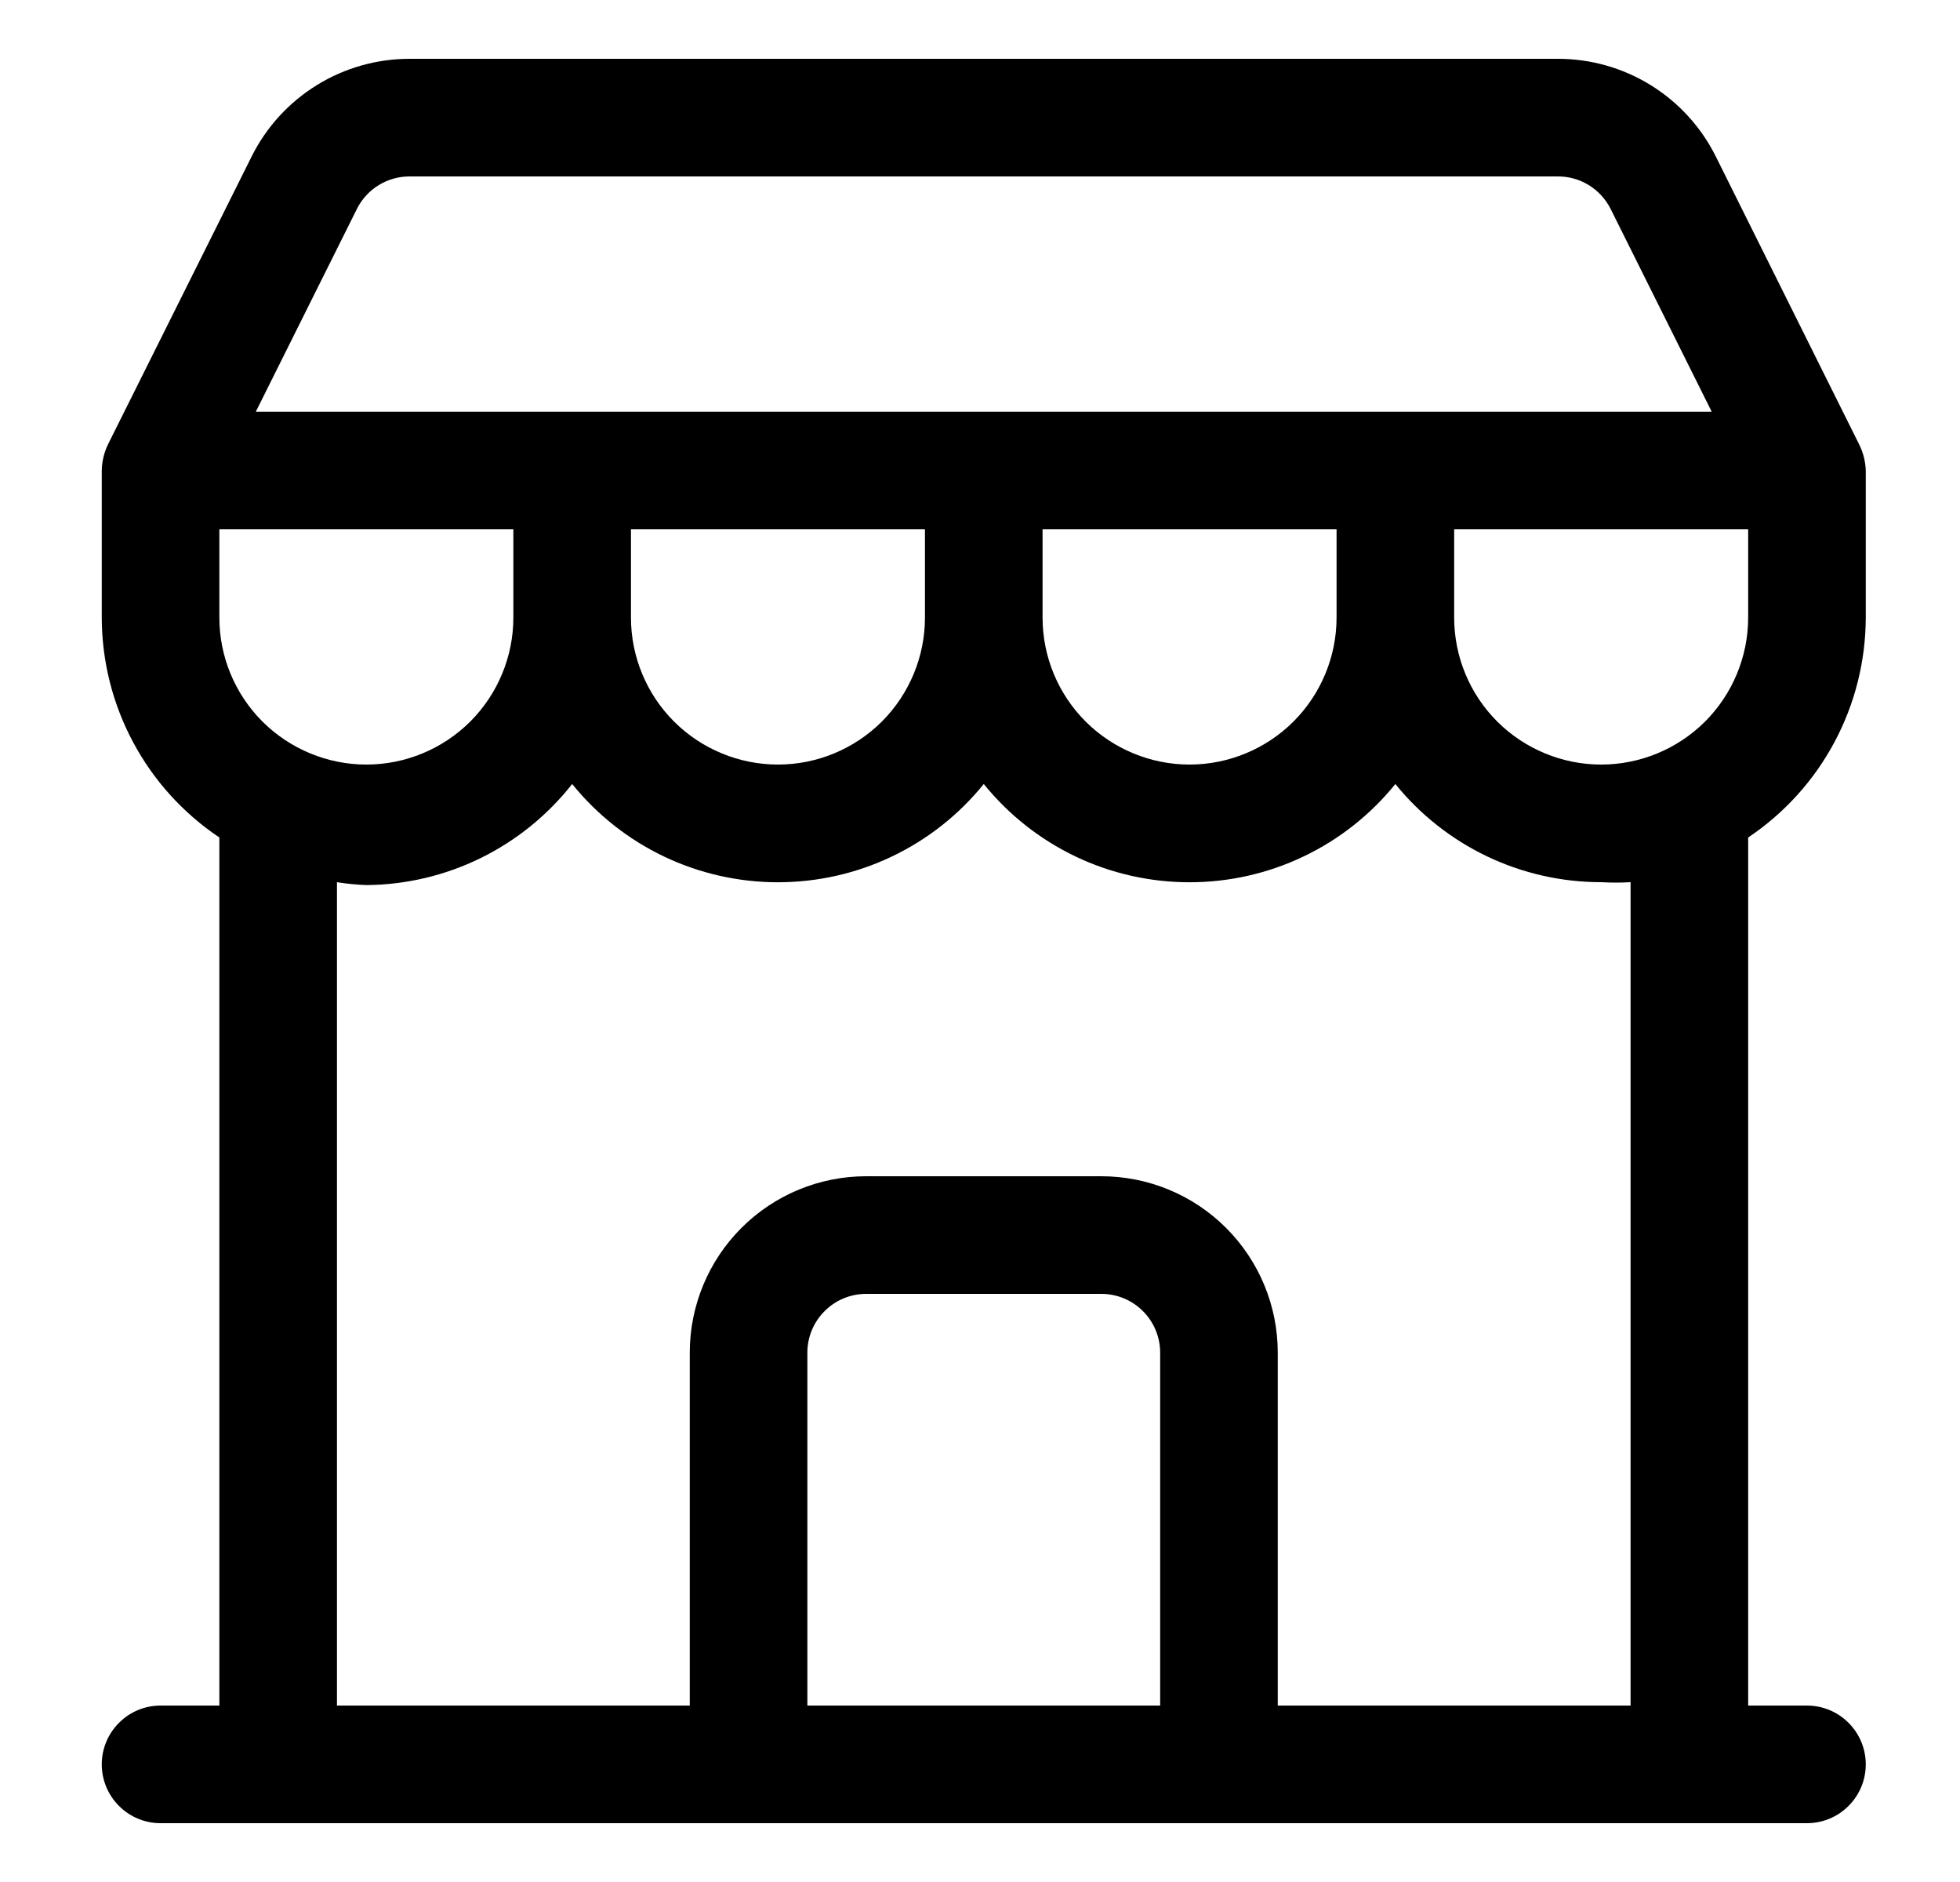 <svg width="25" height="24" viewBox="0 0 25 24" fill="none" xmlns="http://www.w3.org/2000/svg">
<path d="M23.798 7.875V6C23.794 5.885 23.766 5.773 23.715 5.67L21.885 1.995C21.698 1.62 21.41 1.305 21.054 1.085C20.697 0.865 20.287 0.749 19.868 0.75H5.228C4.809 0.749 4.398 0.865 4.042 1.085C3.685 1.305 3.397 1.62 3.21 1.995L1.38 5.662C1.328 5.768 1.3 5.883 1.298 6V7.875C1.299 8.43 1.436 8.976 1.698 9.465C1.959 9.954 2.337 10.371 2.798 10.68V21.75H2.048C1.849 21.75 1.658 21.829 1.518 21.97C1.377 22.11 1.298 22.301 1.298 22.5C1.298 22.699 1.377 22.89 1.518 23.03C1.658 23.171 1.849 23.25 2.048 23.25H23.048C23.247 23.25 23.438 23.171 23.578 23.03C23.719 22.89 23.798 22.699 23.798 22.5C23.798 22.301 23.719 22.11 23.578 21.97C23.438 21.829 23.247 21.75 23.048 21.75H22.298V10.68C22.759 10.371 23.137 9.954 23.398 9.465C23.66 8.976 23.797 8.43 23.798 7.875ZM22.298 7.875C22.298 8.372 22.1 8.849 21.749 9.201C21.397 9.552 20.92 9.75 20.423 9.75C19.926 9.75 19.449 9.552 19.097 9.201C18.745 8.849 18.548 8.372 18.548 7.875V6.75H22.298V7.875ZM2.798 7.875V6.75H6.548V7.875C6.548 8.372 6.35 8.849 5.999 9.201C5.647 9.552 5.17 9.75 4.673 9.75C4.176 9.75 3.699 9.552 3.347 9.201C2.995 8.849 2.798 8.372 2.798 7.875ZM8.048 6.75H11.798V7.875C11.798 8.372 11.6 8.849 11.249 9.201C10.897 9.552 10.42 9.75 9.923 9.75C9.426 9.75 8.949 9.552 8.597 9.201C8.245 8.849 8.048 8.372 8.048 7.875V6.75ZM13.298 6.75H17.048V7.875C17.048 8.372 16.85 8.849 16.499 9.201C16.147 9.552 15.67 9.75 15.173 9.75C14.676 9.75 14.199 9.552 13.847 9.201C13.495 8.849 13.298 8.372 13.298 7.875V6.75ZM4.553 2.663C4.616 2.538 4.712 2.433 4.832 2.36C4.951 2.287 5.088 2.249 5.228 2.25H19.868C20.008 2.249 20.145 2.287 20.264 2.36C20.383 2.433 20.48 2.538 20.543 2.663L21.833 5.25H3.263L4.553 2.663ZM14.798 21.75H10.298V17.25C10.298 17.051 10.377 16.86 10.518 16.72C10.658 16.579 10.849 16.5 11.048 16.5H14.048C14.247 16.5 14.438 16.579 14.578 16.72C14.719 16.86 14.798 17.051 14.798 17.25V21.75ZM20.798 21.75H16.298V17.25C16.298 16.653 16.061 16.081 15.639 15.659C15.217 15.237 14.645 15 14.048 15H11.048C10.451 15 9.879 15.237 9.457 15.659C9.035 16.081 8.798 16.653 8.798 17.25V21.75H4.298V11.25C4.422 11.27 4.547 11.282 4.673 11.287C5.179 11.283 5.678 11.165 6.132 10.942C6.587 10.718 6.985 10.396 7.298 9.998C7.614 10.389 8.014 10.705 8.468 10.922C8.923 11.139 9.42 11.251 9.923 11.251C10.426 11.251 10.923 11.139 11.377 10.922C11.832 10.705 12.232 10.389 12.548 9.998C12.864 10.389 13.264 10.705 13.718 10.922C14.172 11.139 14.669 11.251 15.173 11.251C15.676 11.251 16.173 11.139 16.627 10.922C17.082 10.705 17.482 10.389 17.798 9.998C18.114 10.389 18.514 10.704 18.968 10.921C19.423 11.138 19.92 11.25 20.423 11.25C20.548 11.257 20.673 11.257 20.798 11.25V21.75Z" fill="black"/>
</svg>

